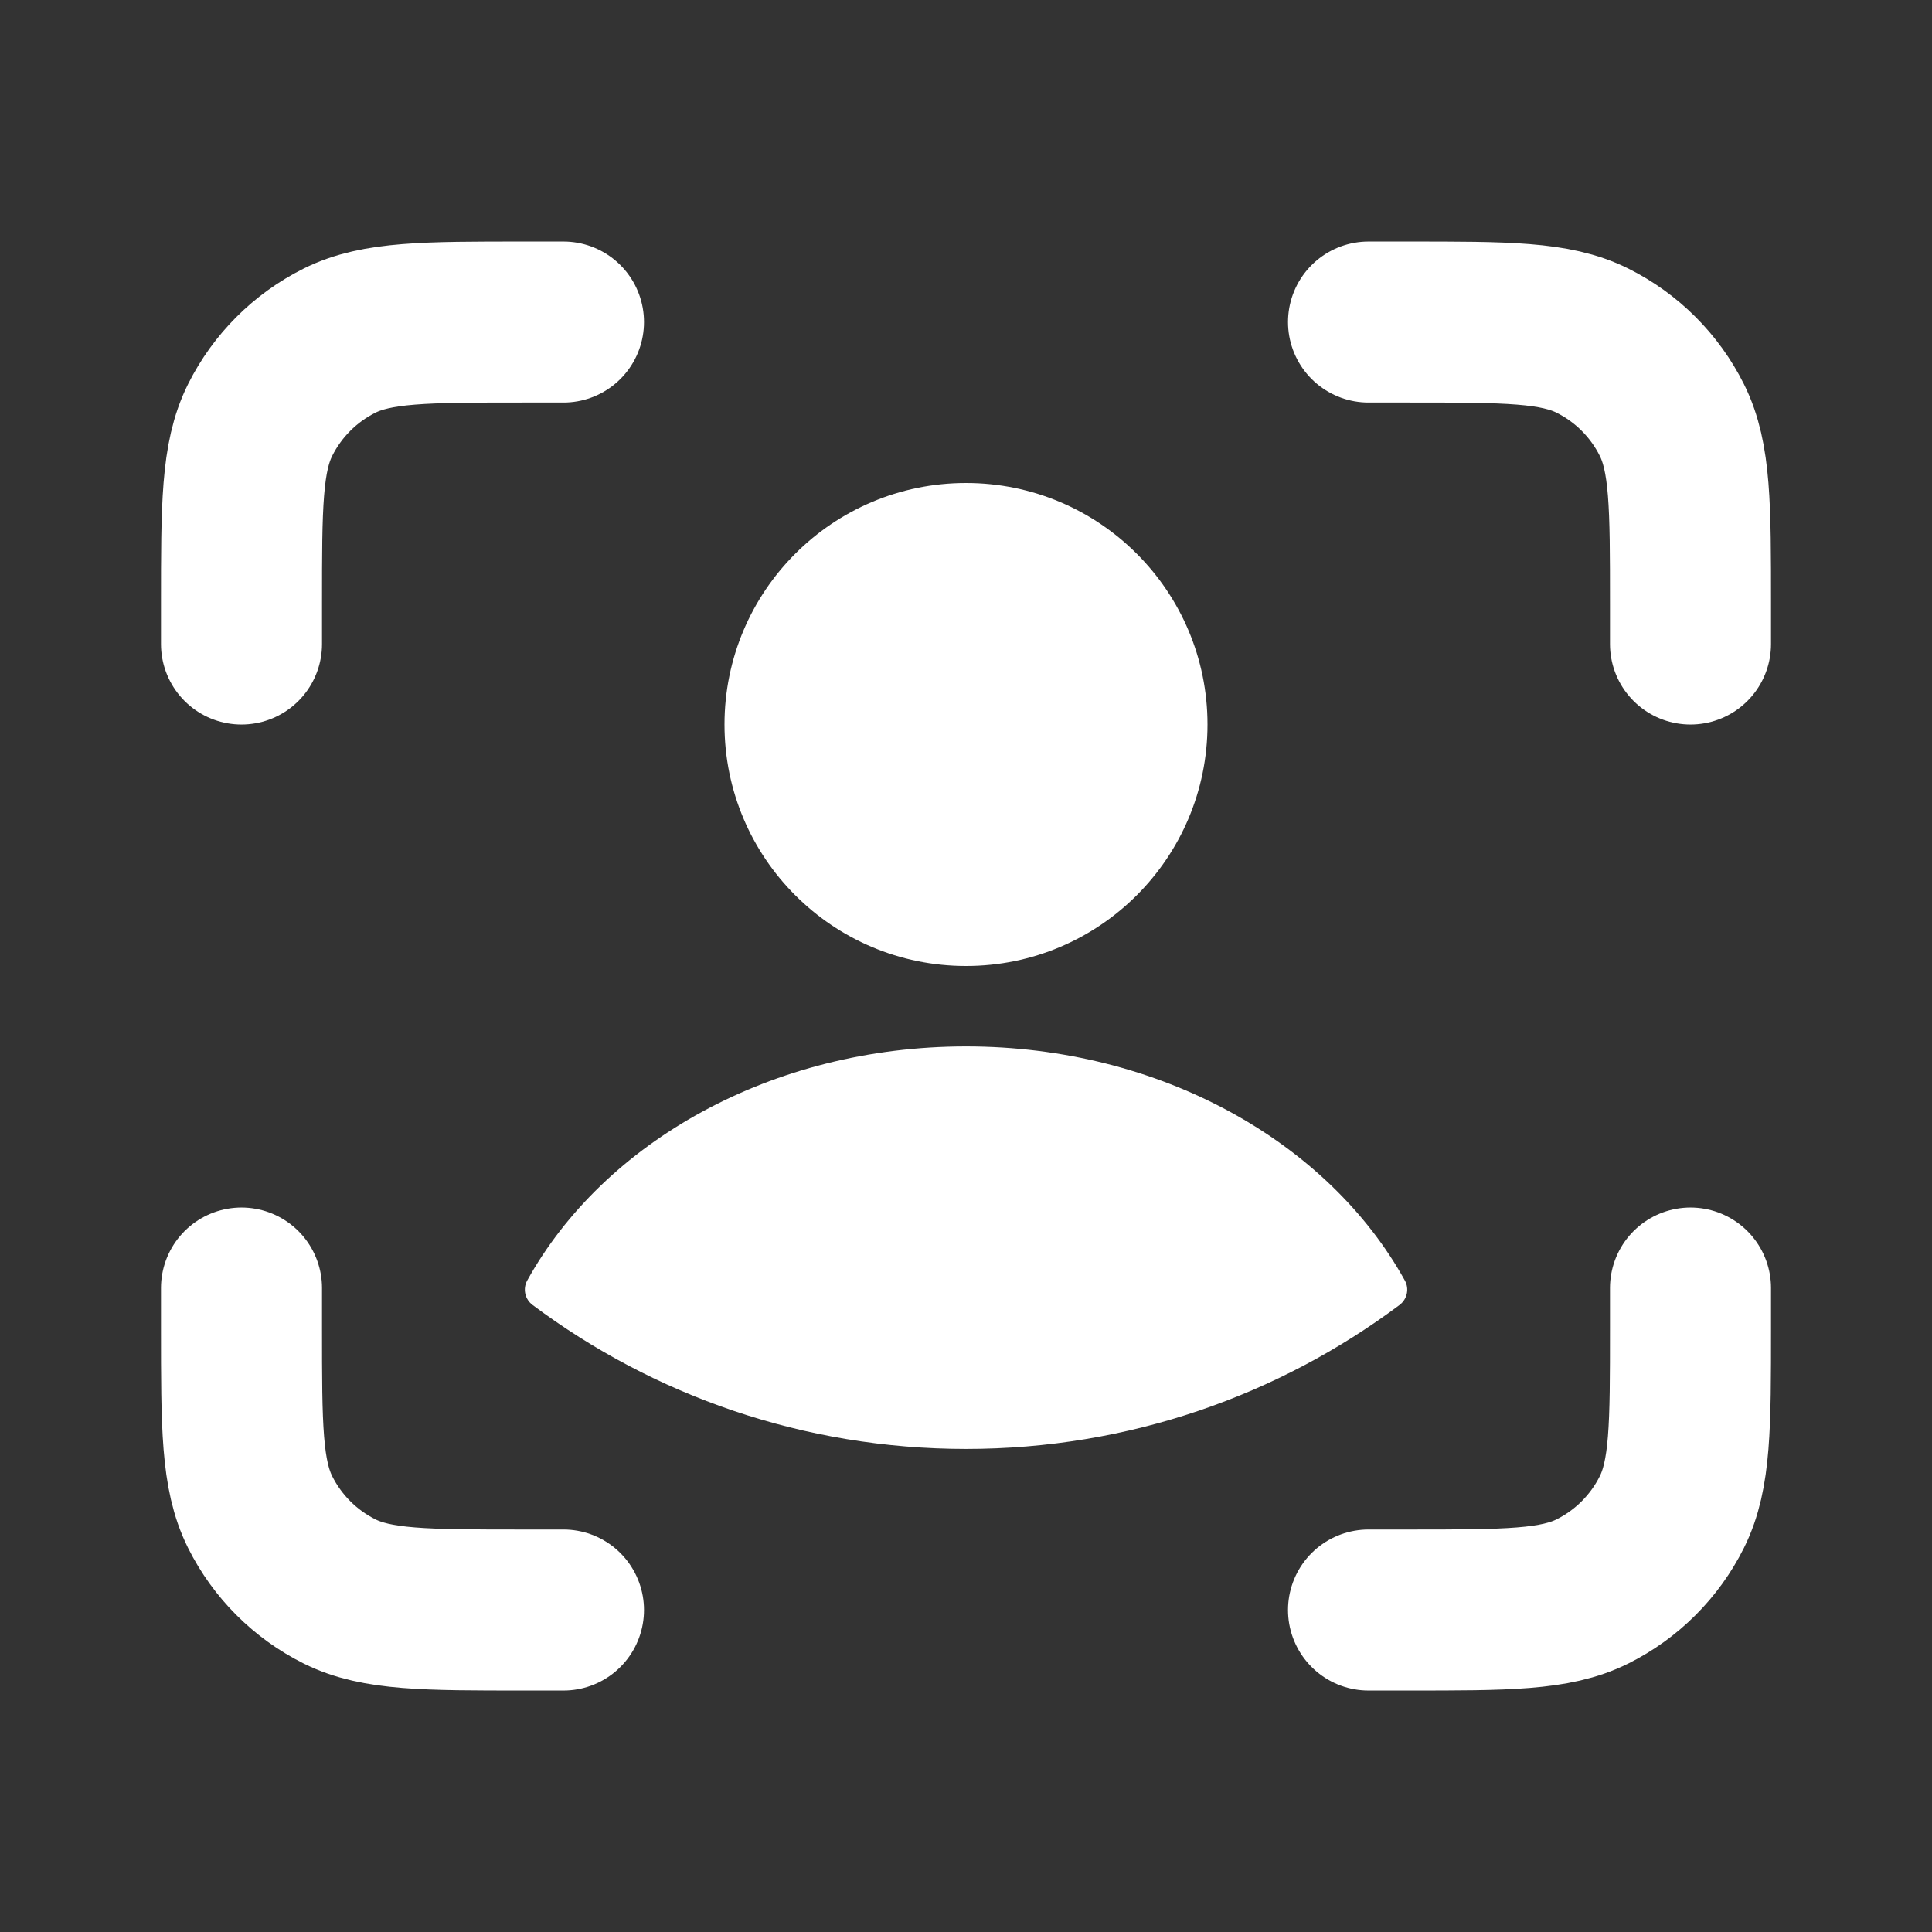 <svg width="32" height="32" viewBox="0 0 32 32" fill="none" xmlns="http://www.w3.org/2000/svg">
<rect x="0" y="0" width="32" height="32" fill="#333333" stroke="none"/>
<circle cx="16" cy="12" r="4" fill="white"/>
<path fill-rule="evenodd" clip-rule="evenodd" d="M23.269 21.21C23.346 21.348 23.306 21.521 23.18 21.615C21.178 23.112 18.693 23.999 16.001 23.999C13.309 23.999 10.824 23.112 8.822 21.615C8.695 21.521 8.656 21.348 8.732 21.21C9.999 18.921 12.777 17.332 16.001 17.332C19.224 17.332 22.003 18.921 23.269 21.21Z" fill="white"/>
<path d="M22.667 5.334H23.336C24.951 5.334 25.759 5.334 26.378 5.643C26.946 5.927 27.407 6.388 27.691 6.956C28 7.575 28 8.383 28 9.998V10.667M22.667 26.667H23.336C24.951 26.667 25.759 26.667 26.378 26.358C26.946 26.074 27.407 25.613 27.691 25.045C28 24.426 28 23.619 28 22.003V21.334M9.333 5.334H8.664C7.049 5.334 6.241 5.334 5.622 5.643C5.054 5.927 4.593 6.388 4.309 6.956C4 7.575 4 8.383 4 9.998V10.667M9.333 26.667H8.664C7.049 26.667 6.241 26.667 5.622 26.358C5.054 26.074 4.593 25.613 4.309 25.045C4 24.426 4 23.619 4 22.003V21.334" stroke="white" stroke-width="2.667" stroke-linecap="round"/>
</svg>
